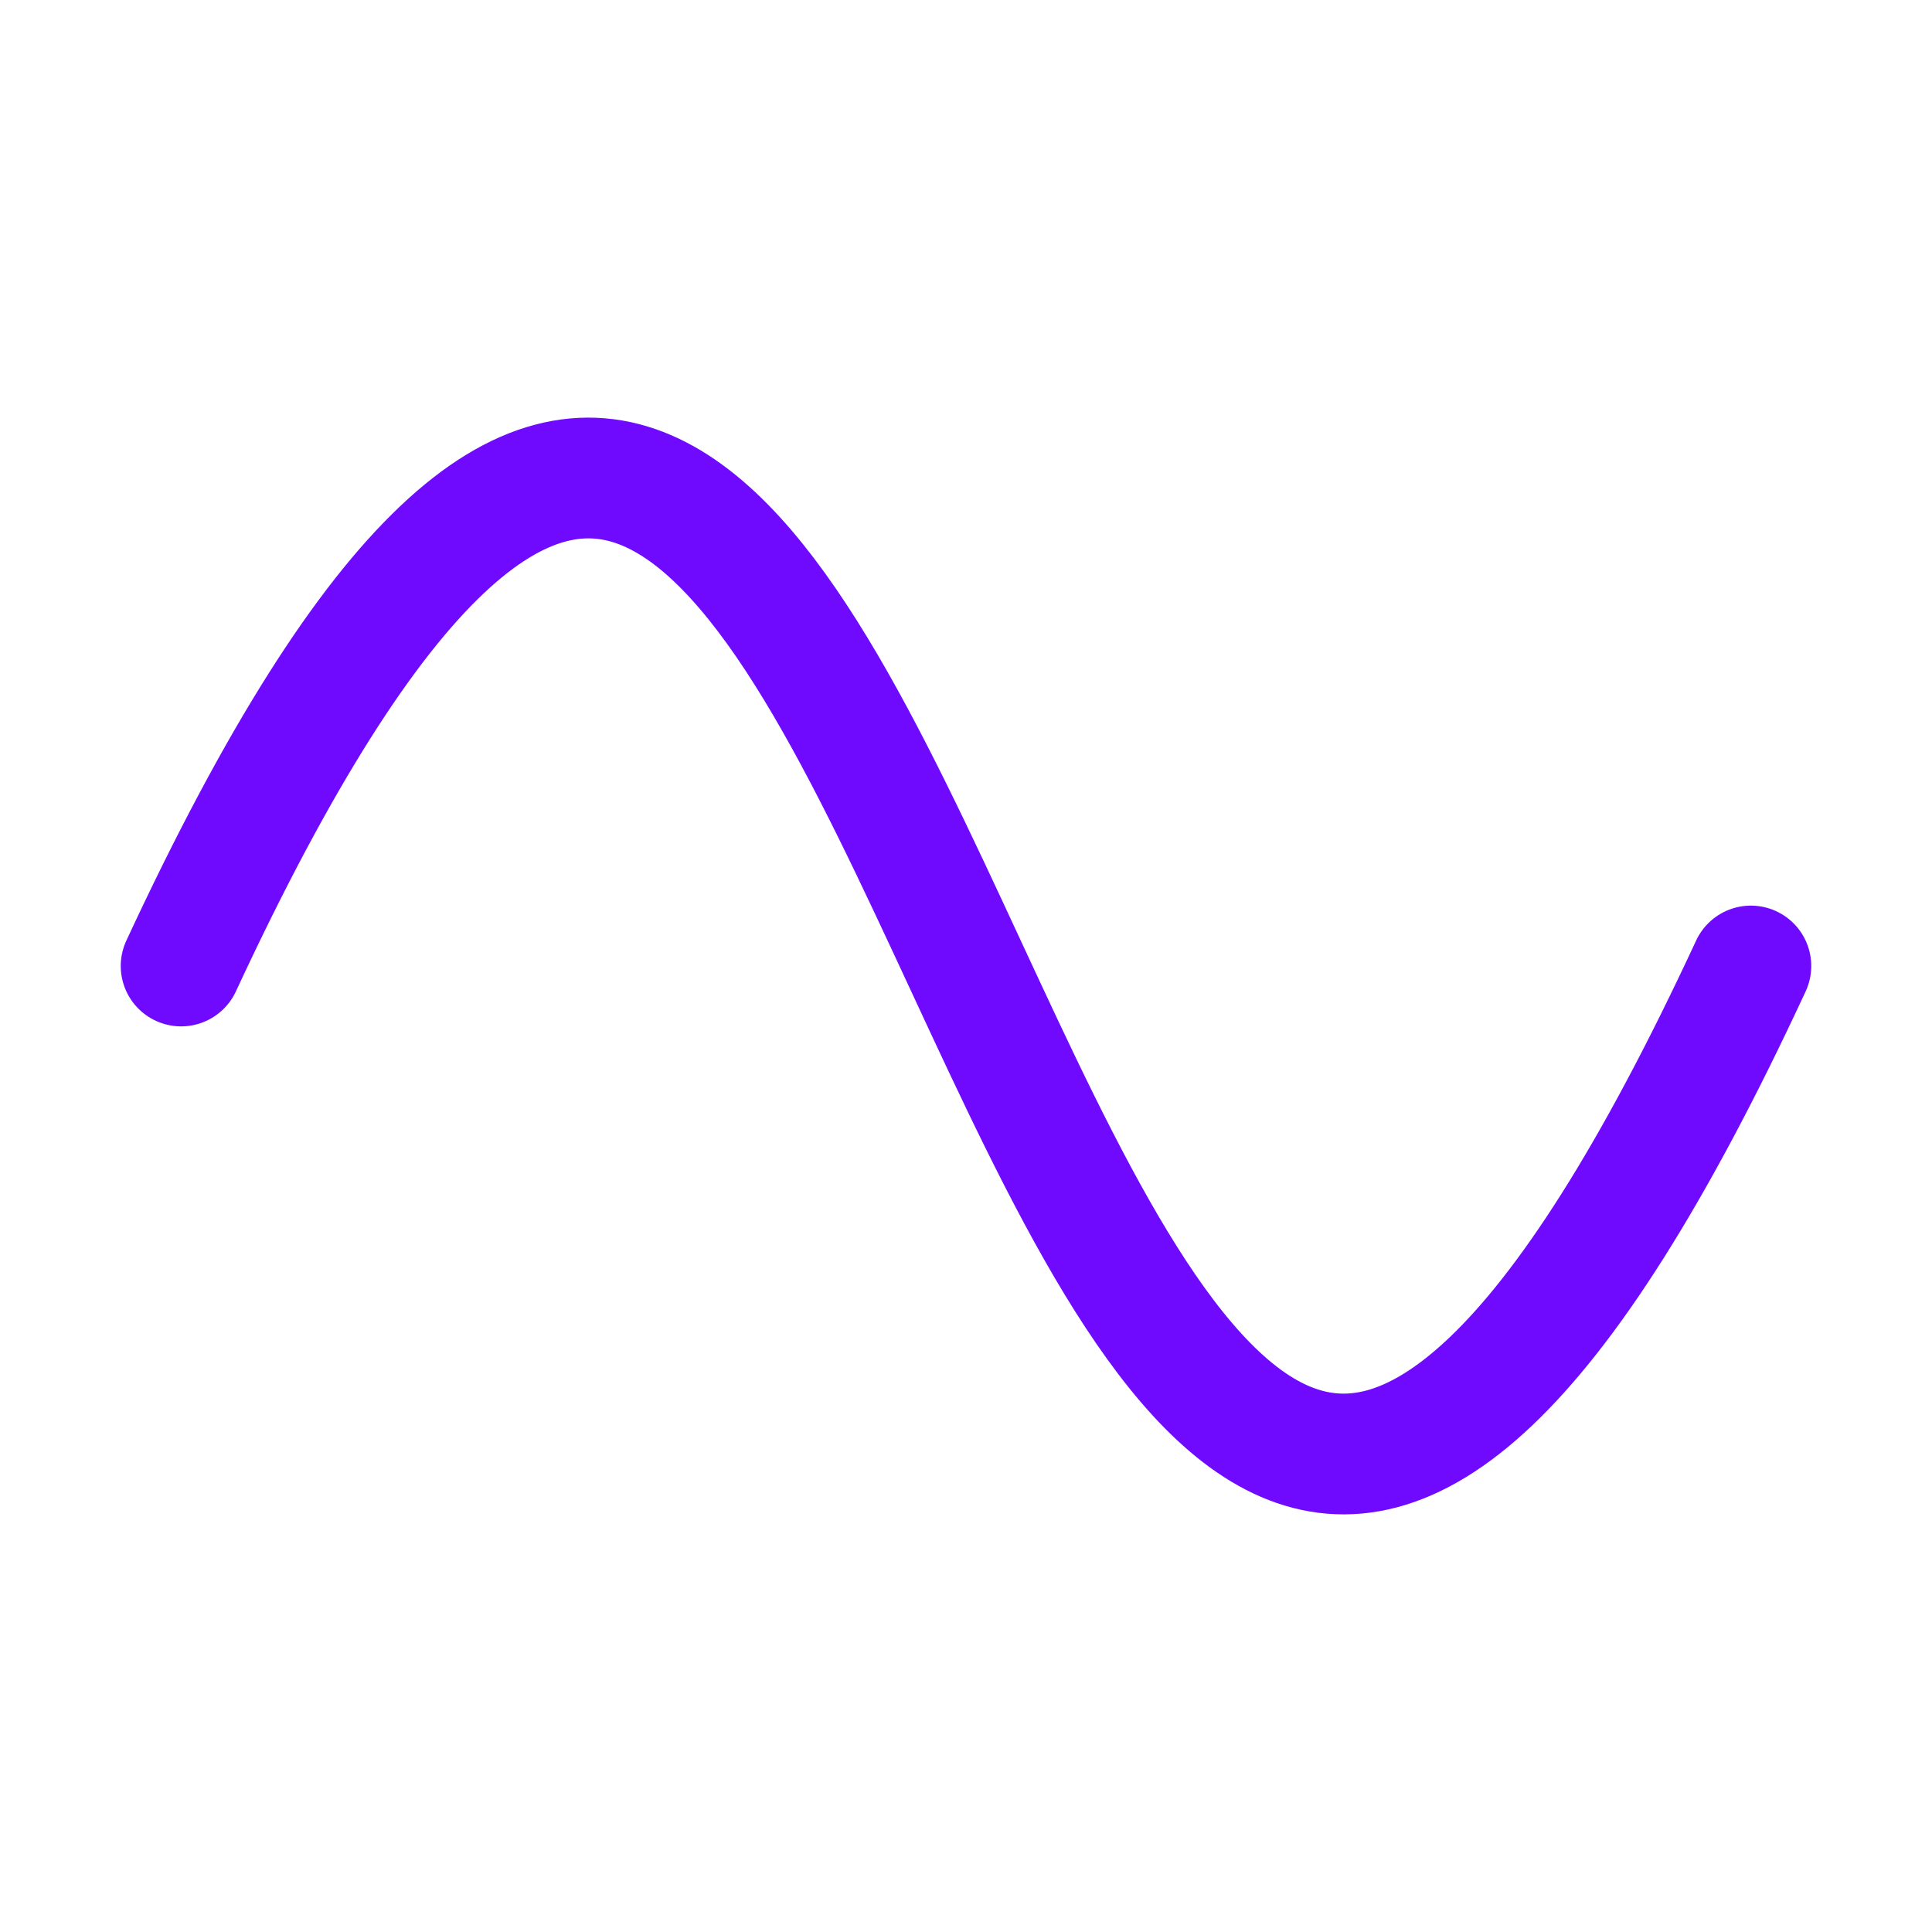 <svg viewBox="0 0 256 256" xmlns="http://www.w3.org/2000/svg"><rect fill="none" height="256" width="256"></rect><path d="M24,128c104-224,104,224,208,0" fill="none" stroke="#6f0aff" stroke-linecap="round" stroke-linejoin="round" stroke-width="16px" original-stroke="#000000"></path></svg>